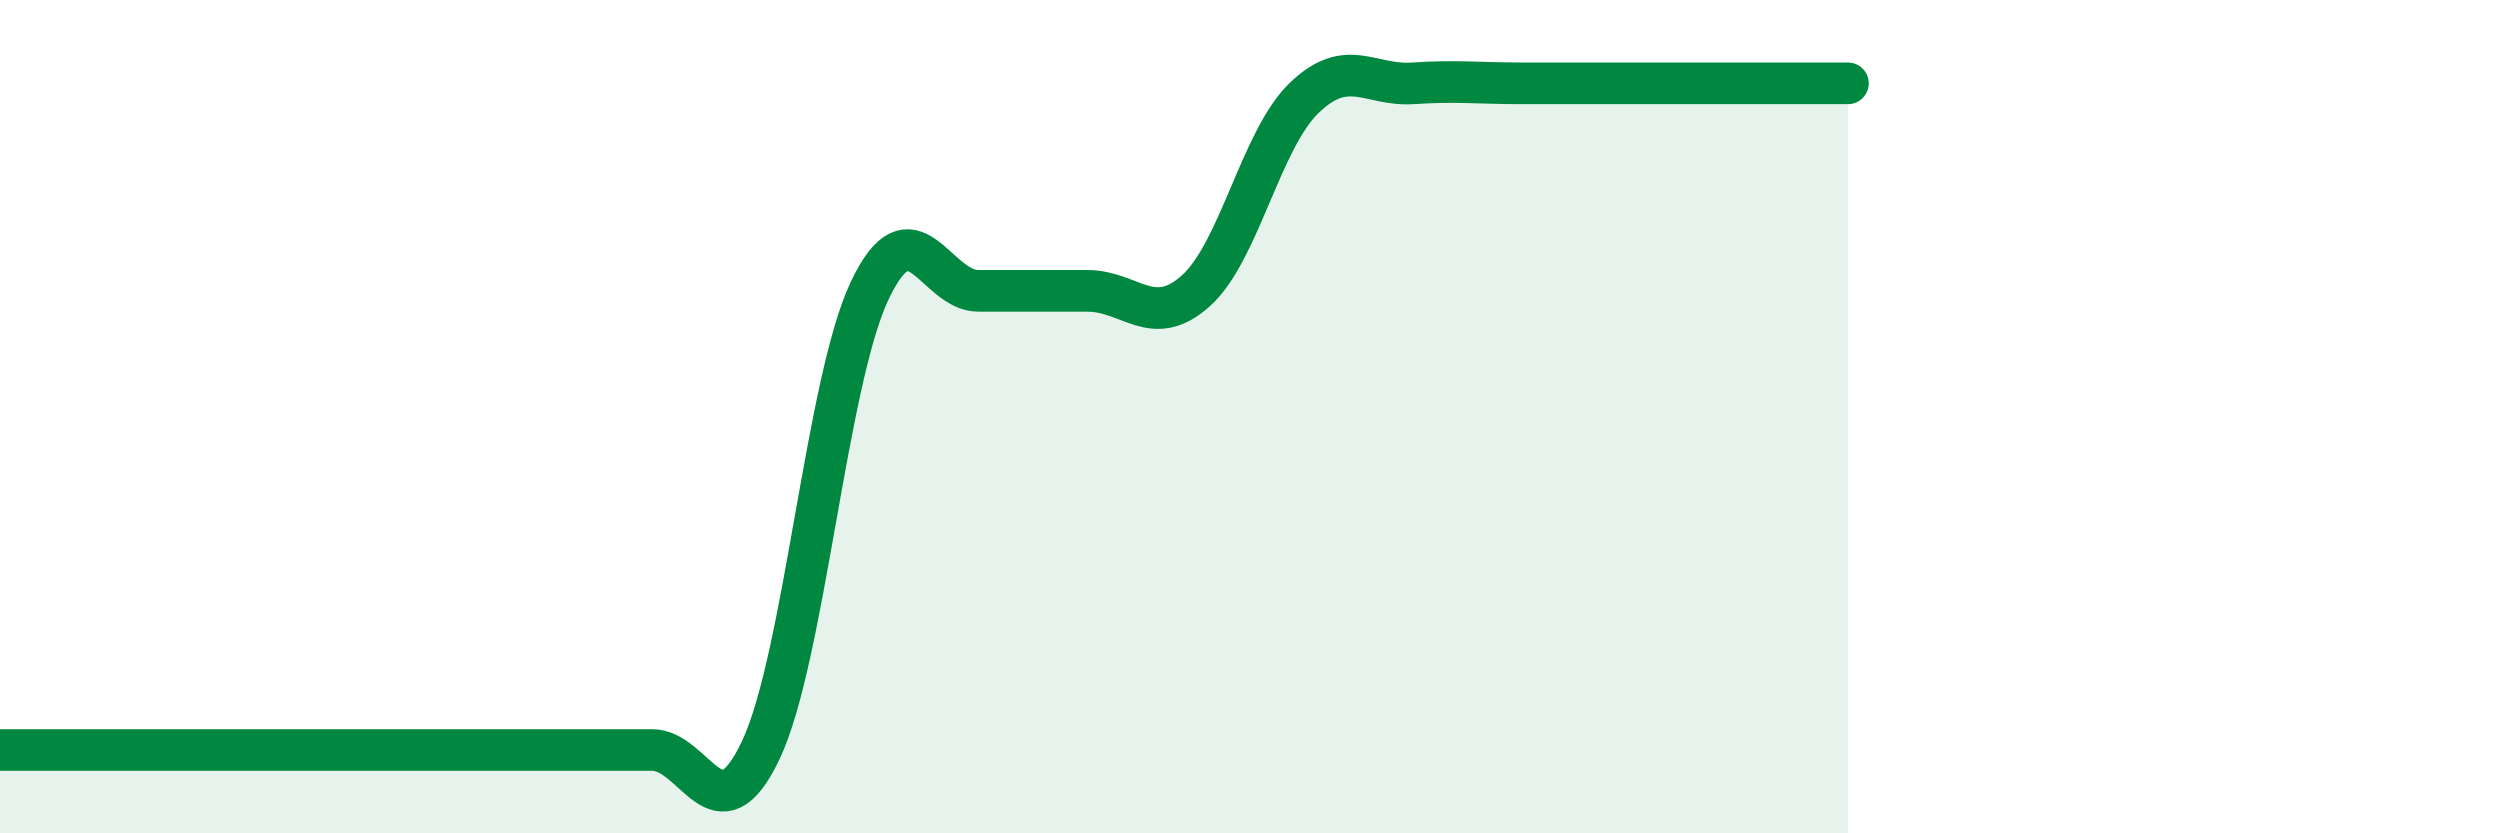 
    <svg width="60" height="20" viewBox="0 0 60 20" xmlns="http://www.w3.org/2000/svg">
      <path
        d="M 0,18 C 0.52,18 1.57,18 2.61,18 C 3.65,18 4.18,18 5.22,18 C 6.26,18 6.79,18 7.83,18 C 8.87,18 9.39,18 10.43,18 C 11.47,18 12,18 13.04,18 C 14.08,18 14.61,18 15.65,18 C 16.69,18 17.22,20.2 18.26,18 C 19.3,15.8 19.83,9.18 20.87,6.98 C 21.91,4.78 22.44,6.98 23.48,6.98 C 24.52,6.98 25.05,6.98 26.09,6.98 C 27.13,6.98 27.66,7.91 28.7,6.98 C 29.74,6.05 30.26,3.35 31.3,2.35 C 32.34,1.35 32.87,2.07 33.91,2 C 34.95,1.93 35.48,2 36.52,2 C 37.56,2 38.09,2 39.13,2 C 40.17,2 40.7,2 41.74,2 C 42.78,2 43.83,2 44.35,2L44.35 20L0 20Z"
        fill="#008740"
        opacity="0.1"
        stroke-linecap="round"
        stroke-linejoin="round"
      />
      <path
        d="M 0,18 C 0.52,18 1.57,18 2.61,18 C 3.65,18 4.18,18 5.22,18 C 6.26,18 6.79,18 7.83,18 C 8.87,18 9.39,18 10.43,18 C 11.47,18 12,18 13.04,18 C 14.08,18 14.61,18 15.65,18 C 16.69,18 17.22,20.2 18.26,18 C 19.3,15.8 19.83,9.18 20.87,6.98 C 21.91,4.78 22.44,6.98 23.48,6.98 C 24.52,6.98 25.05,6.98 26.09,6.98 C 27.13,6.98 27.66,7.91 28.7,6.98 C 29.74,6.05 30.26,3.35 31.3,2.35 C 32.34,1.35 32.87,2.07 33.91,2 C 34.95,1.93 35.48,2 36.52,2 C 37.56,2 38.09,2 39.13,2 C 40.17,2 40.7,2 41.74,2 C 42.78,2 43.83,2 44.35,2"
        stroke="#008740"
        stroke-width="1"
        fill="none"
        stroke-linecap="round"
        stroke-linejoin="round"
      />
    </svg>
  
